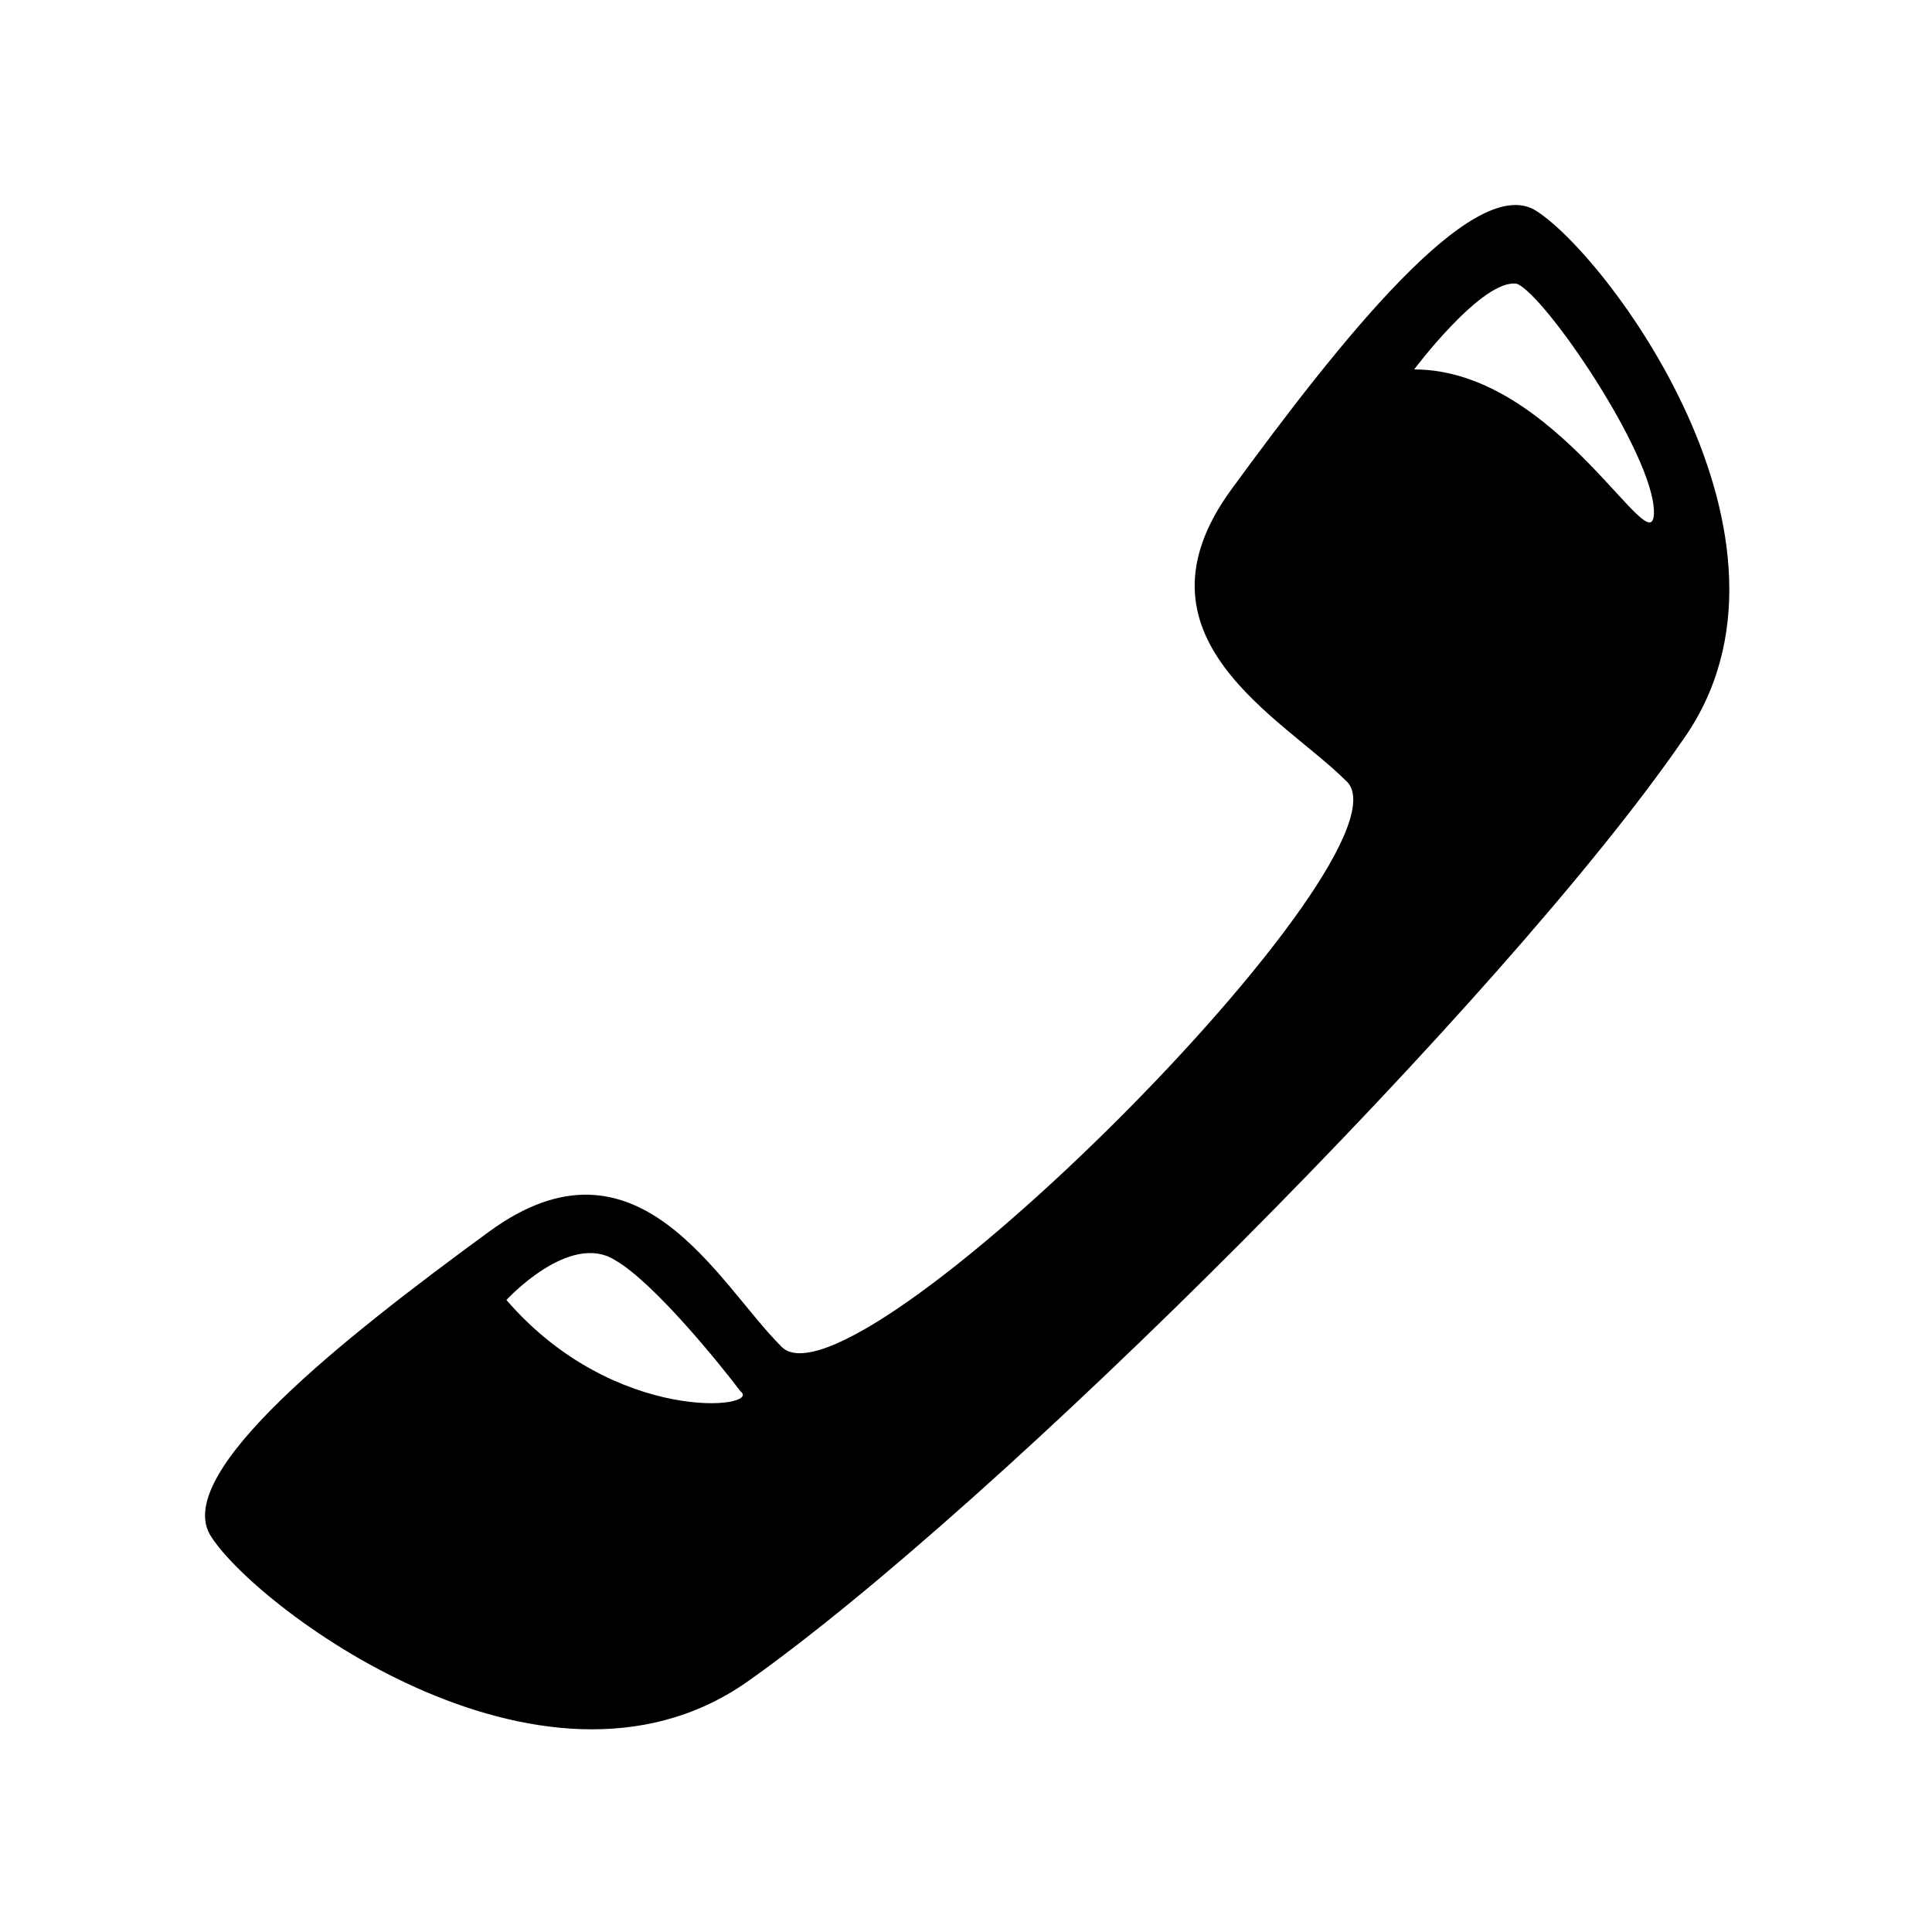 <?xml version="1.0" encoding="UTF-8"?>
<!-- The Best Svg Icon site in the world: iconSvg.co, Visit us! https://iconsvg.co -->
<svg fill="#000000" width="800px" height="800px" version="1.1" viewBox="144 144 512 512" xmlns="http://www.w3.org/2000/svg">
 <path d="m500.61 350.83c-16.641-16.641-59.004-37.824-30.258-77.16 28.746-39.336 63.543-83.211 80.188-74.133 18.156 10.59 77.16 87.75 39.336 140.7-46.902 68.082-181.55 202.73-248.12 249.64-54.465 37.824-131.62-21.18-142.21-39.336-9.078-16.641 34.797-51.441 74.133-80.188 39.336-28.746 60.52 13.617 77.16 30.258 18.156 21.18 170.96-131.62 149.78-149.78zm18.156-108.93s18.156-24.207 27.234-22.695c7.566 3.027 36.312 45.387 36.312 60.52 0 15.129-25.719-37.824-63.543-37.824zm-240.56 246.61s16.641-18.156 28.746-10.59c10.59 6.051 28.746 28.746 33.285 34.797 6.051 4.539-33.285 9.078-62.031-24.207z" fill-rule="evenodd"/>
</svg>